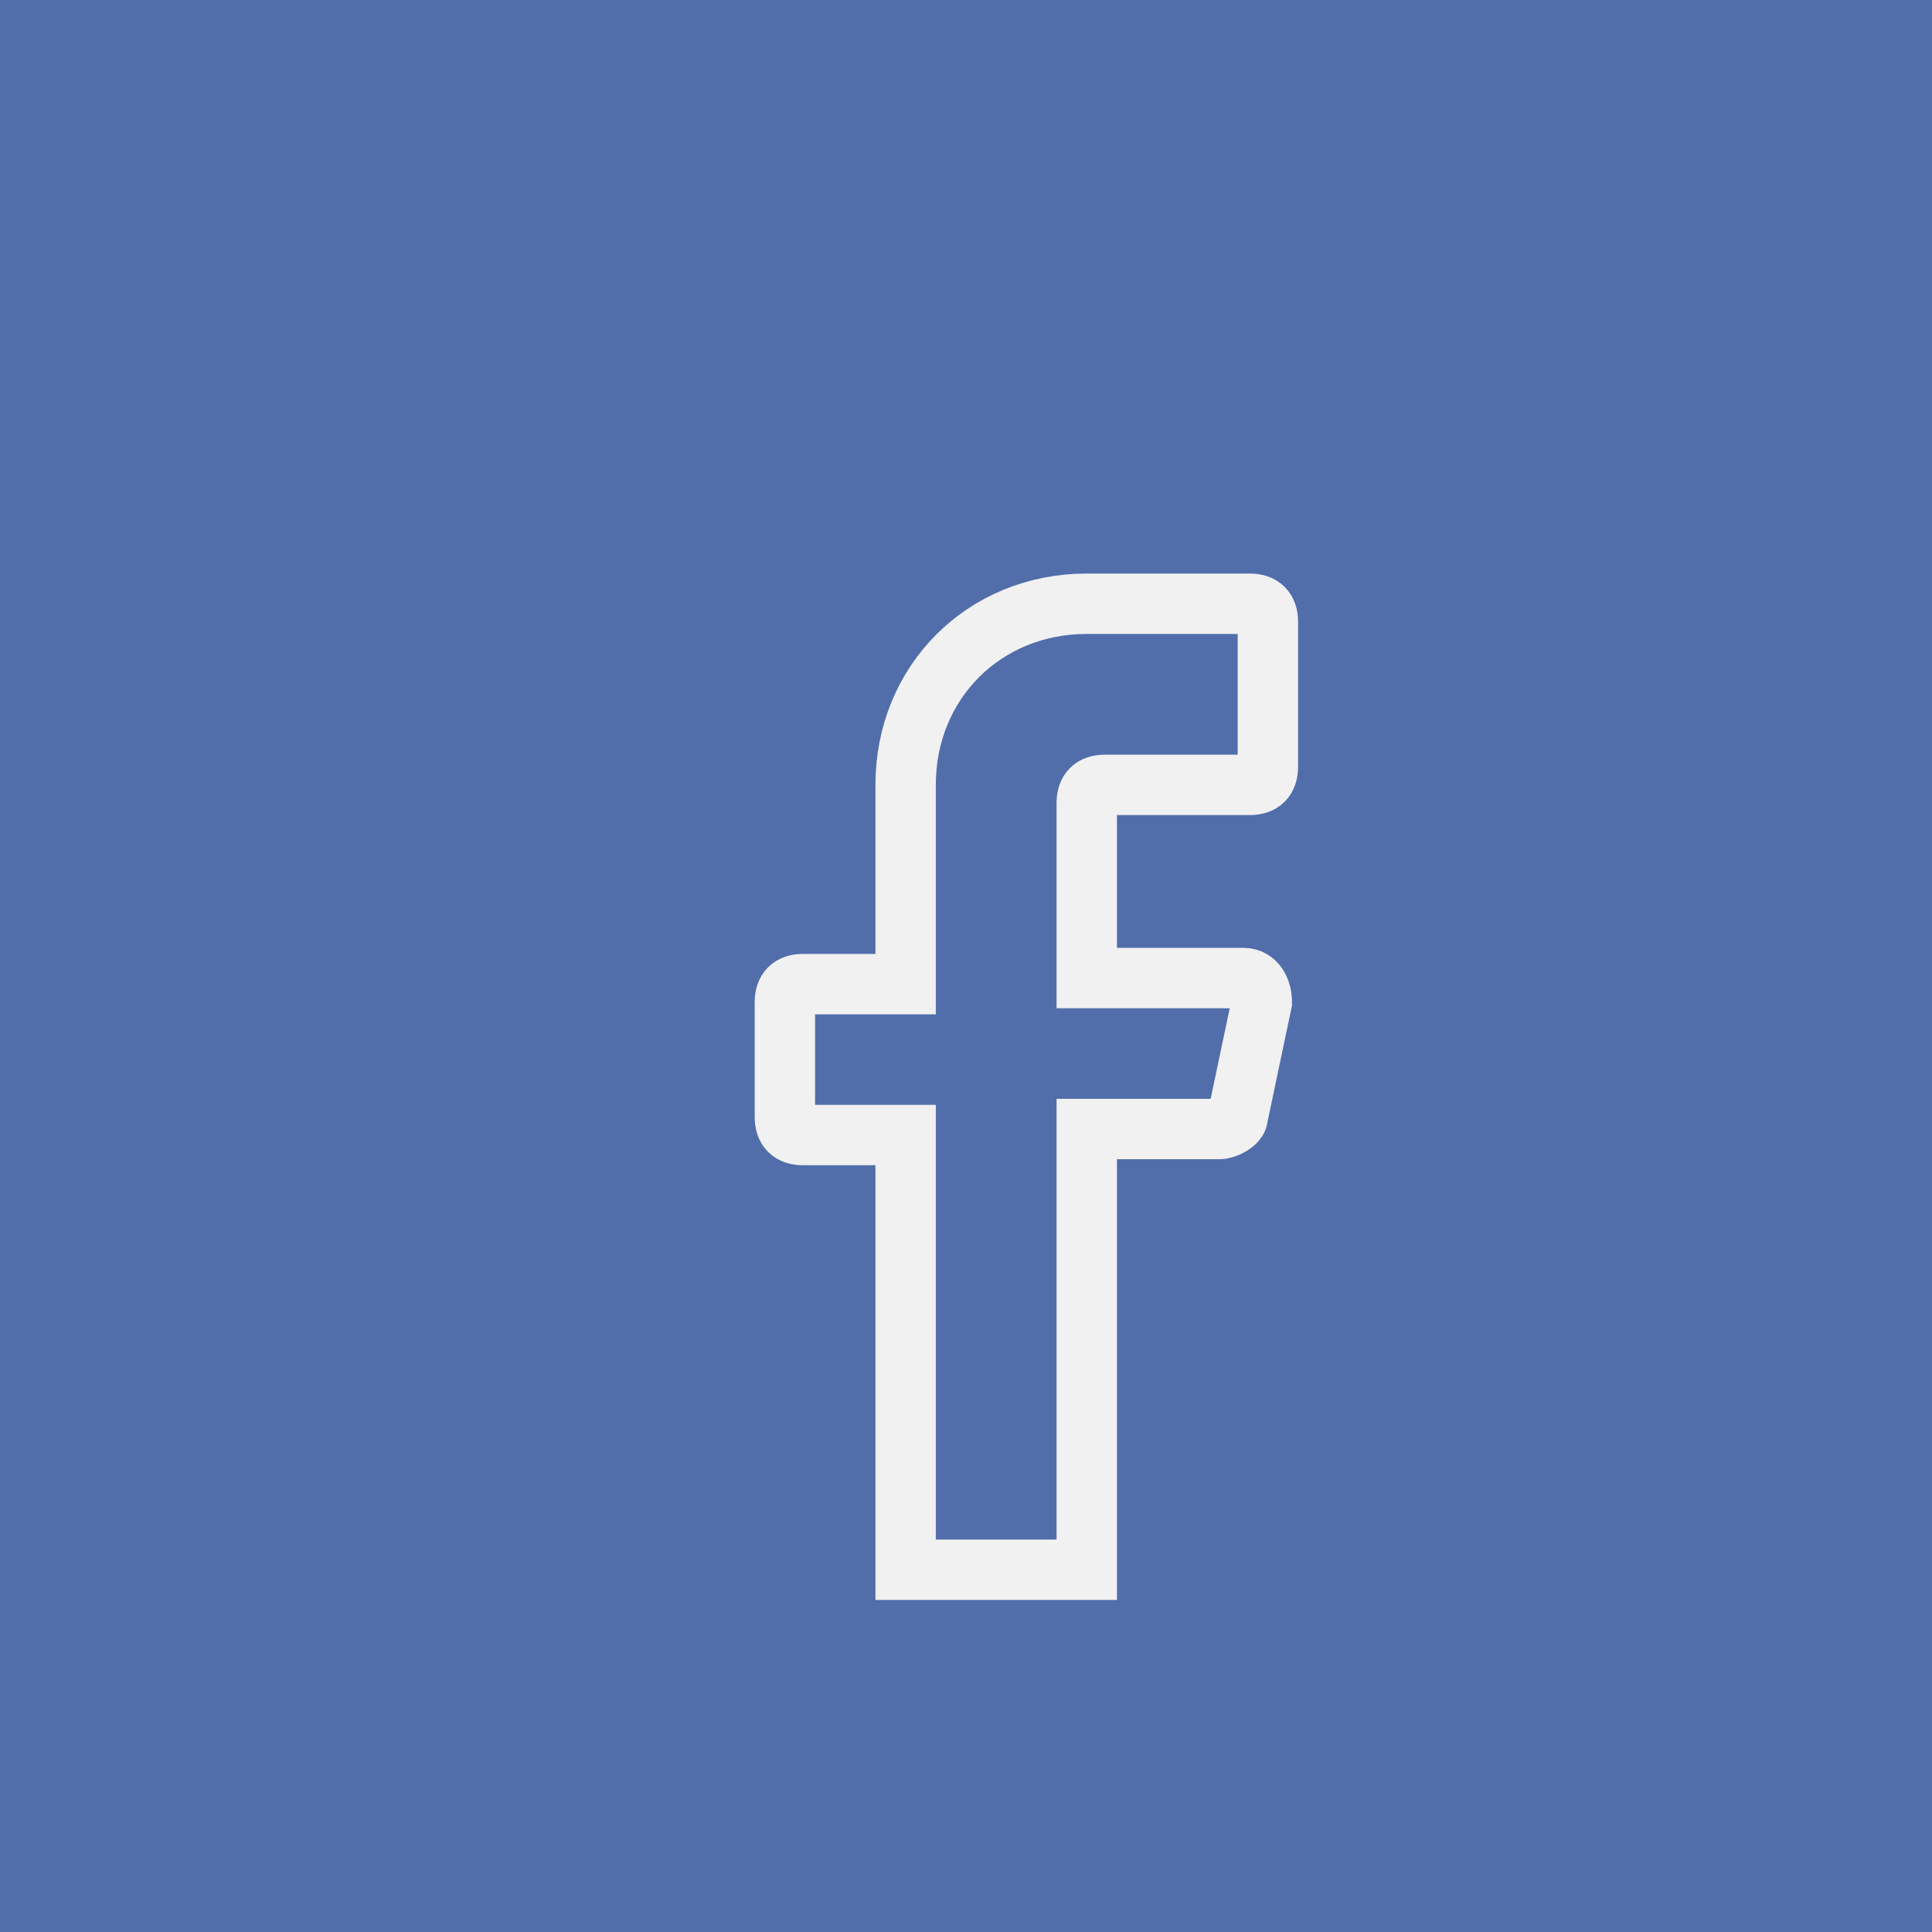 <svg width="32" height="32" viewBox="0 0 32 32" fill="none" xmlns="http://www.w3.org/2000/svg">
<rect width="32" height="32" fill="#516EAB"/>
<path d="M19 26H13C8 26 6 24 6 19V13C6 8 8 6 13 6H19C24 6 26 8 26 13V19C26 24 24 26 19 26Z" stroke="#516EAB" strokeWidth="1.5" strokeLinecap="round" strokeLinejoin="round"/>
<path d="M18 13.3V16.2H20.6C20.8 16.2 20.9 16.4 20.9 16.6L20.5 18.5C20.5 18.6 20.3 18.7 20.2 18.7H18V26H15V18.8H13.3C13.1 18.8 13 18.7 13 18.5V16.6C13 16.4 13.1 16.3 13.3 16.3H15V13C15 11.3 16.3 10 18 10H20.7C20.9 10 21 10.1 21 10.3V12.7C21 12.9 20.9 13 20.7 13H18.3C18.1 13 18 13.1 18 13.3Z" stroke="#F1F1F1" strokeWidth="1.5" strokeMiterlimit="10" strokeLinecap="round"/>
</svg>
